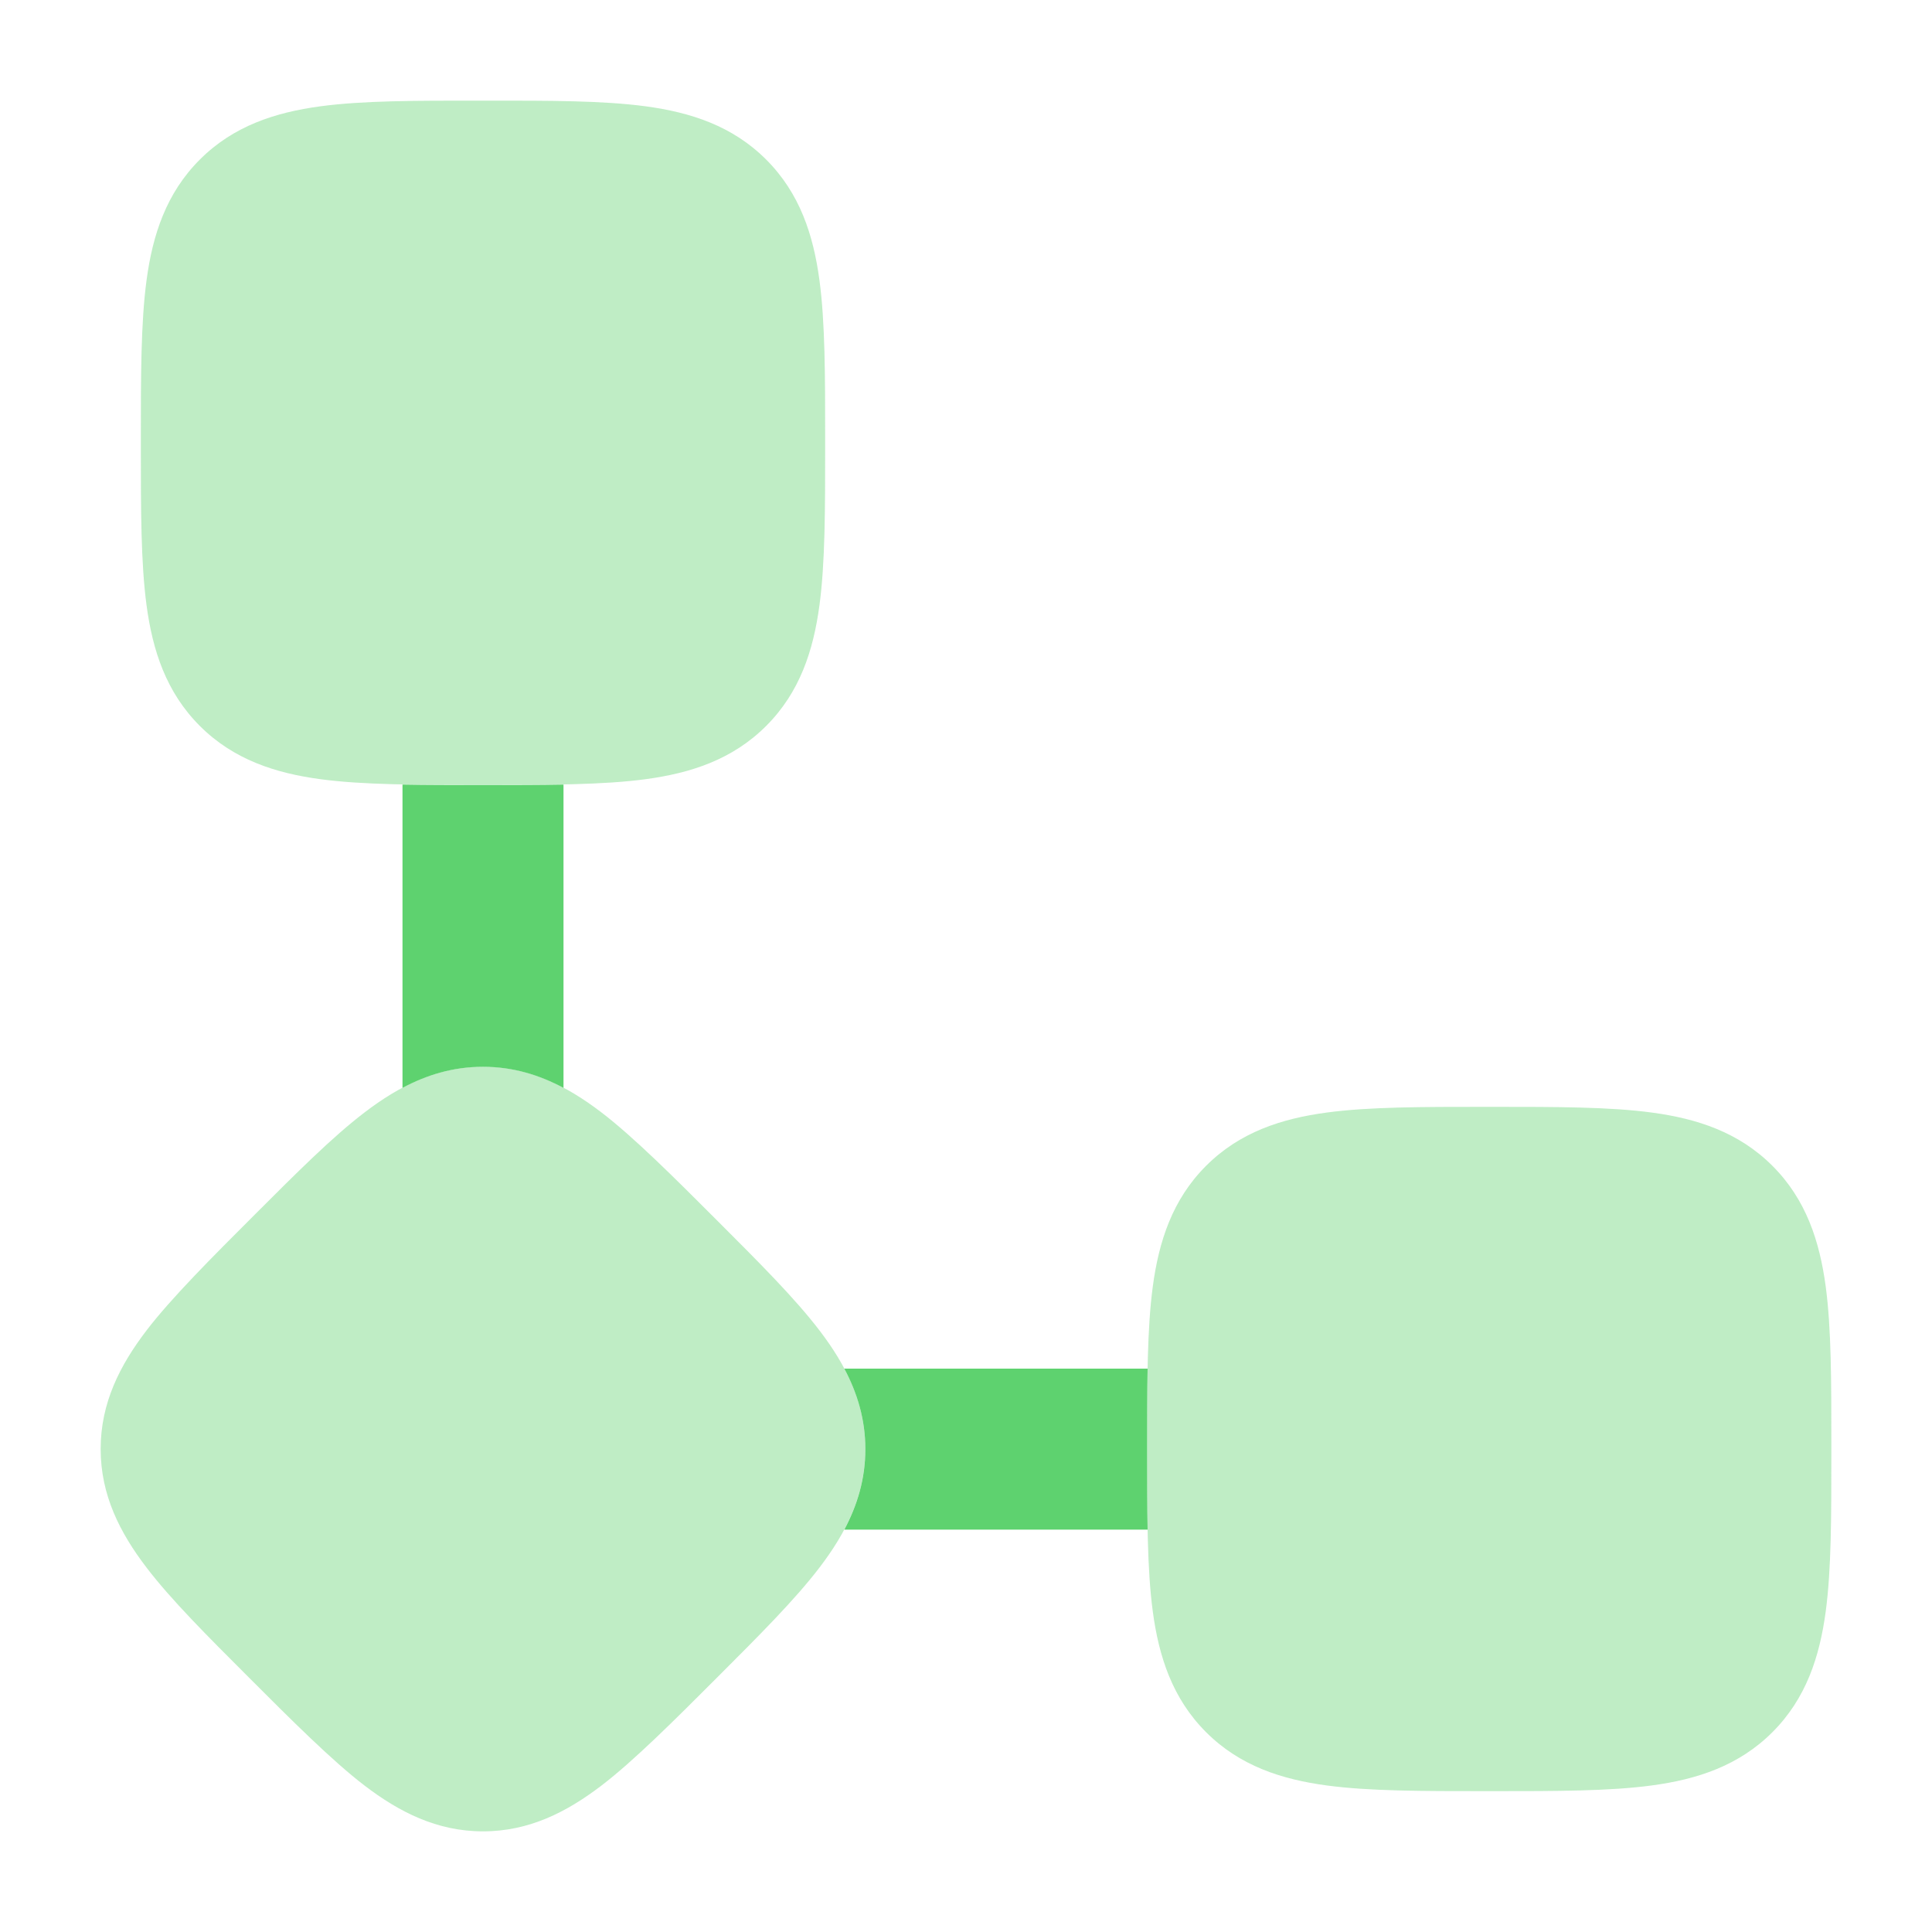 <svg width="42" height="42" viewBox="0 0 42 42" fill="none" xmlns="http://www.w3.org/2000/svg">
<path d="M8.75 17.056C9.263 17.066 9.817 17.066 10.411 17.066H10.589C11.183 17.066 11.737 17.066 12.25 17.056V23.649C11.723 23.368 11.15 23.191 10.5 23.191C9.85 23.191 9.277 23.368 8.75 23.649V17.056Z" fill="#5ED26F"/>
<path d="M18.355 33.253H24.948C24.938 32.741 24.938 32.186 24.938 31.592V31.414C24.938 30.82 24.938 30.266 24.948 29.753H18.355C18.635 30.28 18.812 30.853 18.812 31.503C18.812 32.154 18.635 32.727 18.355 33.253Z" fill="#5ED26F"/>
<g opacity="0.4">
<path d="M10.411 2.188H10.589C11.957 2.187 13.114 2.187 14.035 2.311C15.015 2.443 15.923 2.736 16.656 3.469C17.389 4.202 17.682 5.11 17.814 6.09C17.938 7.012 17.938 8.168 17.938 9.536V9.714C17.938 11.082 17.938 12.239 17.814 13.16C17.682 14.14 17.389 15.048 16.656 15.781C15.923 16.514 15.015 16.807 14.035 16.939C13.114 17.063 11.957 17.063 10.589 17.062H10.411C9.043 17.063 7.887 17.063 6.965 16.939C5.985 16.807 5.077 16.514 4.344 15.781C3.611 15.048 3.318 14.14 3.186 13.16C3.062 12.239 3.062 11.082 3.062 9.714V9.536C3.062 8.168 3.062 7.012 3.186 6.09C3.318 5.11 3.611 4.202 4.344 3.469C5.077 2.736 5.985 2.443 6.965 2.311C7.887 2.187 9.043 2.187 10.411 2.188Z" fill="#5ED26F"/>
<path d="M7.928 24.181C8.678 23.609 9.497 23.188 10.5 23.188C11.503 23.188 12.322 23.609 13.072 24.181C13.776 24.718 14.678 25.62 15.591 26.534C16.504 27.447 17.282 28.224 17.819 28.928C18.391 29.678 18.812 30.497 18.812 31.5C18.812 32.503 18.391 33.322 17.819 34.072C17.282 34.776 16.504 35.553 15.591 36.466C14.678 37.38 13.776 38.282 13.072 38.819C12.322 39.391 11.503 39.812 10.5 39.812C9.497 39.812 8.678 39.391 7.928 38.819C7.224 38.282 6.322 37.38 5.409 36.466C4.496 35.553 3.718 34.776 3.181 34.072C2.609 33.322 2.188 32.503 2.188 31.5C2.188 30.497 2.609 29.678 3.181 28.928C3.718 28.224 4.62 27.322 5.534 26.409C6.447 25.496 7.224 24.718 7.928 24.181Z" fill="#5ED26F"/>
<path d="M32.286 24.062H32.464C33.832 24.062 34.989 24.062 35.91 24.186C36.89 24.318 37.798 24.611 38.531 25.344C39.264 26.077 39.557 26.985 39.689 27.965C39.813 28.887 39.812 30.043 39.812 31.411V31.589C39.812 32.957 39.813 34.114 39.689 35.035C39.557 36.015 39.264 36.923 38.531 37.656C37.798 38.389 36.89 38.682 35.91 38.814C34.989 38.938 33.832 38.938 32.464 38.938H32.286C30.918 38.938 29.762 38.938 28.84 38.814C27.86 38.682 26.952 38.389 26.219 37.656C25.486 36.923 25.193 36.015 25.061 35.035C24.937 34.114 24.938 32.957 24.938 31.589V31.411C24.938 30.043 24.937 28.887 25.061 27.965C25.193 26.985 25.486 26.077 26.219 25.344C26.952 24.611 27.86 24.318 28.84 24.186C29.762 24.062 30.918 24.062 32.286 24.062Z" fill="#5ED26F"/>
</g>
</svg>
